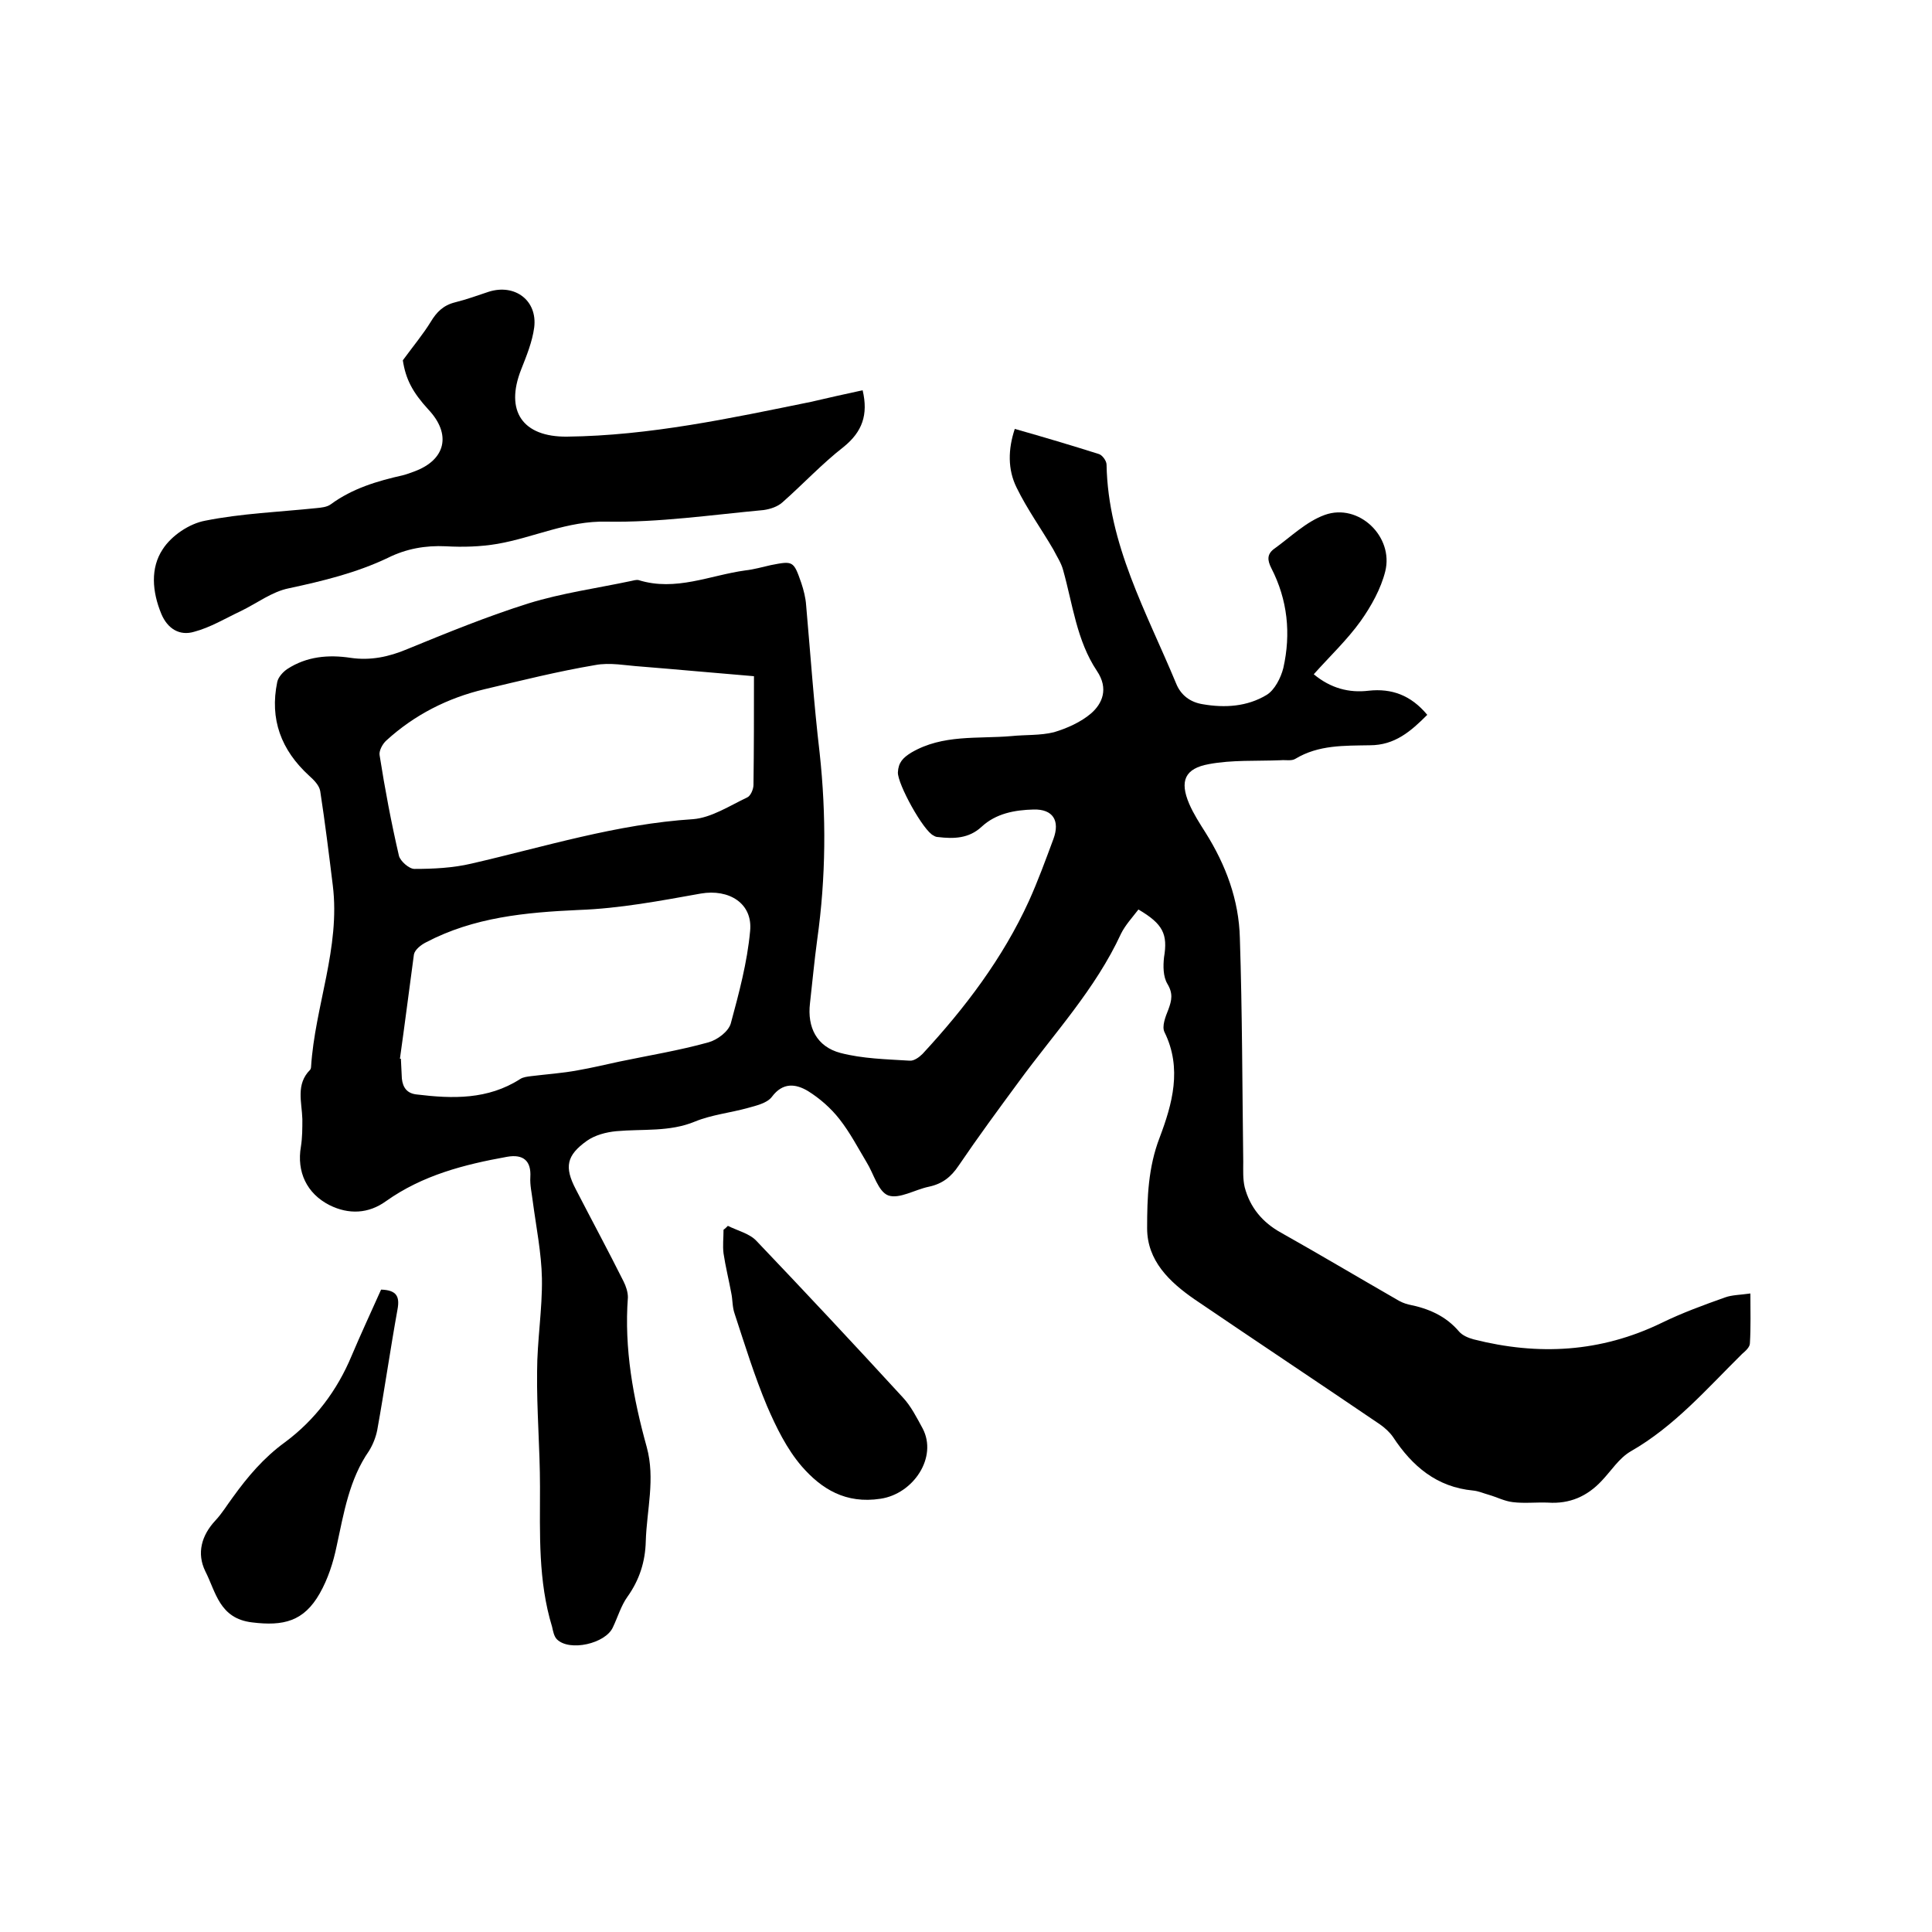 <svg enable-background="new 0 0 400 400" viewBox="0 0 400 400" xmlns="http://www.w3.org/2000/svg"><path d="m235.7 188.3c-1.3 1.7-2.7 3.2-3.6 5-5.3 11.5-13.9 20.7-21.2 30.7-4.2 5.7-8.4 11.4-12.4 17.3-1.6 2.4-3.4 3.8-6.2 4.4-2.9.6-6.1 2.6-8.4 1.8-2.1-.8-3-4.5-4.5-6.9-1.8-3-3.4-6.1-5.6-8.9-1.8-2.3-4.1-4.3-6.5-5.8-2.5-1.5-5.2-1.9-7.5 1.2-1 1.3-3.2 1.8-5 2.3-3.6 1-7.5 1.4-10.9 2.8-5.3 2.2-10.8 1.5-16.3 2-2.1.2-4.4.8-6.1 2-4.2 3-4.7 5.4-2.3 10 3.3 6.4 6.7 12.7 9.9 19.1.5 1 .9 2.2.9 3.3-.8 10.6 1.1 20.9 3.9 31 1.8 6.6 0 13-.2 19.5-.1 4.2-1.3 8-3.8 11.5-1.3 1.8-2 4.2-3 6.3-1.5 3.4-9 5.1-11.6 2.5-.6-.6-.8-1.7-1-2.6-2.9-9.5-2.5-19.2-2.5-29 0-7.9-.7-15.9-.6-23.8 0-6.4 1.1-12.9 1-19.3-.1-5.3-1.2-10.7-1.9-16-.2-1.7-.6-3.3-.5-5 .2-3.3-1.4-4.8-4.8-4.2-8.9 1.6-17.5 3.8-25.1 9.2-3.6 2.6-7.7 2.8-11.7.8-4.7-2.4-6.8-6.9-5.9-12.1.3-1.9.3-3.8.3-5.7-.1-3.5-1.4-7.2 1.6-10.2.1-.1.2-.4.2-.6.8-12.6 6.1-24.7 4.5-37.6-.8-6.5-1.6-13-2.6-19.5-.2-1.2-1.3-2.3-2.3-3.2-5.8-5.3-8.2-11.7-6.6-19.4.2-1 1.2-2.1 2.1-2.7 4-2.6 8.5-3 13.1-2.3 4.1.6 7.9-.2 11.7-1.8 8.3-3.4 16.6-6.8 25.2-9.5 6.8-2.1 14-3.1 21.1-4.6.5-.1 1.1-.3 1.6-.2 7.7 2.4 14.8-1 22.1-2 1.8-.2 3.5-.7 5.3-1.1 4.6-.9 4.7-.9 6.3 3.7.5 1.5.9 3.1 1 4.6.9 10.2 1.6 20.4 2.8 30.6 1.4 12.9 1.3 25.8-.5 38.6-.6 4.4-1 8.8-1.5 13.2-.6 5 1.4 9 6.3 10.3 4.6 1.2 9.5 1.3 14.3 1.6.9.1 2-.7 2.7-1.4 8.8-9.5 16.6-19.8 22-31.6 1.9-4.2 3.5-8.6 5.1-12.9 1.4-3.8-.1-6.2-4.1-6.1-3.9.1-7.8.8-10.8 3.6-2.6 2.4-5.7 2.5-9 2.1-.3 0-.6-.1-.9-.3-2.1-.9-7.5-10.7-7.4-13.1.1-2 1-3 2.8-4.1 6.5-3.8 13.7-2.8 20.7-3.4 2.9-.3 6-.1 8.8-.8 2.7-.8 5.6-2.1 7.7-3.9 2.3-2 3.7-5.1 1.2-8.8-4.2-6.3-5-13.8-7-20.9-.4-1.5-1.3-2.8-2-4.2-2.5-4.3-5.4-8.3-7.6-12.8-1.9-3.8-1.8-8-.4-12.2 6 1.7 11.7 3.4 17.4 5.2.7.2 1.6 1.4 1.6 2.2.3 16.5 8.3 30.6 14.4 45.3 1 2.5 3 3.9 5.5 4.3 4.6.8 9.2.5 13.2-1.9 1.7-1 3-3.6 3.5-5.6 1.6-7.1.9-14.1-2.5-20.7-.8-1.6-.9-2.8.5-3.9 3.5-2.5 6.7-5.7 10.6-7.1 7-2.5 14.3 4.5 12.5 11.7-.9 3.6-2.9 7.2-5.1 10.3-2.8 3.9-6.4 7.3-9.7 11 3.5 2.9 7.3 3.9 11.4 3.4 4.7-.5 8.7.9 12.1 5-3.4 3.4-6.7 6.3-11.9 6.3-5.3.1-10.6-.1-15.4 2.8-.8.5-2 .2-3.1.3-5 .2-10-.1-14.8.8-5 .9-6.1 3.5-4.1 8.2.9 2.1 2.2 4.1 3.4 6 4.2 6.7 6.9 13.9 7.1 21.8.5 15.4.5 30.9.7 46.3 0 1.8-.1 3.6.3 5.3 1.1 4.2 3.7 7.3 7.5 9.4 8 4.5 15.9 9.2 23.9 13.8.8.5 1.7.9 2.6 1.1 4 .8 7.6 2.3 10.4 5.6.7.8 1.9 1.3 3 1.6 13.4 3.4 26.3 2.7 38.9-3.4 4.3-2.1 8.7-3.7 13.2-5.3 1.4-.5 3.1-.5 5.2-.8 0 3.6.1 7-.1 10.3 0 .8-.9 1.6-1.6 2.2-7.3 7.2-14 15-23.1 20.2-2.4 1.4-4 4-6 6.1-3 3.2-6.6 4.8-11.1 4.5-2.4-.1-4.9.2-7.3-.1-1.7-.2-3.2-1-4.9-1.5-1.1-.3-2.2-.8-3.3-.9-7.5-.7-12.6-5-16.6-11.1-.7-1-1.7-1.9-2.7-2.6-12.8-8.7-25.6-17.2-38.4-25.9-5.2-3.6-9.8-8-9.8-14.7 0-6.3.2-12.6 2.6-18.8 2.6-6.9 4.7-14.3 1-21.8-.6-1.2.2-3.2.8-4.7.7-1.9 1-3.3-.2-5.3-.9-1.5-.9-3.7-.7-5.5.8-4.8-.2-6.9-5.3-9.9zm-79.6-48.3c-8.5-.7-15.9-1.4-23.4-2-3.1-.2-6.4-.9-9.5-.3-7.7 1.3-15.3 3.2-22.9 5s-14.5 5.3-20.3 10.6c-.8.7-1.6 2.2-1.4 3.1 1.1 7 2.4 13.9 4 20.8.3 1.1 2.1 2.7 3.2 2.7 3.9 0 8-.2 11.8-1.1 15.2-3.5 30.1-8.2 45.9-9.2 3.8-.3 7.6-2.8 11.2-4.5.7-.3 1.3-1.7 1.3-2.6.1-7.4.1-14.8.1-22.5zm-73.3 79.2h.2c.1 1.4.1 2.7.2 4.1.2 1.9 1.1 3.1 3.1 3.3 7.4.9 14.7 1.1 21.4-3.2.6-.4 1.5-.5 2.3-.6 3.2-.4 6.4-.6 9.6-1.2 2.9-.5 5.8-1.2 8.6-1.8 6.2-1.3 12.4-2.3 18.5-4 1.8-.5 4.1-2.2 4.6-3.9 1.7-6.3 3.4-12.6 4-19.1.6-5.8-4.4-8.8-10.2-7.8-8.4 1.5-16.8 3.1-25.3 3.4-11 .5-21.7 1.5-31.6 6.7-1 .5-2.3 1.5-2.5 2.5-1 7.4-1.9 14.5-2.9 21.6z"/><path d="m178.6 80.8c1.2 5.1-.1 8.6-3.9 11.7-4.5 3.5-8.4 7.7-12.7 11.5-1 .9-2.5 1.4-3.9 1.6-10.8 1-21.7 2.6-32.5 2.4-8.1-.2-15.1 3.3-22.6 4.6-3.5.6-7.2.7-10.7.5-4.2-.2-8.2.5-12 2.4-6.5 3.1-13.5 4.8-20.5 6.3-3.5.7-6.6 3.1-9.9 4.7-3.2 1.5-6.3 3.4-9.7 4.3-3 .9-5.5-.6-6.8-3.7-1.9-4.6-2.3-9.5.3-13.4 1.8-2.8 5.5-5.3 8.8-5.9 7.5-1.5 15.3-1.8 23-2.6 1-.1 2.2-.2 3-.8 4.5-3.3 9.6-4.8 14.9-6 .8-.2 1.6-.5 2.4-.8 6.5-2.4 7.7-7.7 2.9-12.8-3.3-3.6-4.7-6.3-5.3-10.2 2.2-3 4.2-5.4 5.8-8 1.2-2 2.6-3.4 5-4s4.6-1.4 7-2.2c5.4-1.7 10.1 1.8 9.4 7.4-.4 3-1.6 5.9-2.7 8.7-3.4 8.6.3 14 9.5 13.9 17.1-.2 33.8-3.8 50.5-7.2 3.4-.8 7-1.6 10.7-2.4z"/><path d="m150.7 253.8c2 1 4.5 1.6 5.9 3.1 10.2 10.7 20.3 21.5 30.3 32.4 1.7 1.8 2.9 4.2 4.1 6.4 3.2 6-1.9 13.6-8.7 14.6-7.2 1.1-12.2-2-16.3-6.7-3.1-3.6-5.3-8.1-7.2-12.5-2.6-6.2-4.6-12.7-6.7-19.1-.5-1.4-.4-2.9-.7-4.3-.5-2.7-1.2-5.5-1.6-8.2-.2-1.6 0-3.2 0-4.9.3-.2.6-.5.9-.8z"/><path d="m78.9 267c3.2.1 3.9 1.4 3.4 4.1-1.5 8.3-2.7 16.7-4.2 25-.3 1.5-.9 3-1.7 4.3-4.1 5.9-5.2 12.8-6.7 19.7-.7 3.4-1.8 6.8-3.5 9.8-3.3 5.8-7.5 6.8-14 6-6.8-.8-7.5-6.3-9.7-10.6-1.8-3.7-.8-7.4 2.1-10.5 1.4-1.5 2.4-3.2 3.6-4.8 3.1-4.3 6.4-8.2 10.8-11.4 6.2-4.6 10.8-10.7 13.8-17.9 1.9-4.5 4-9 6.1-13.7z"/></svg>